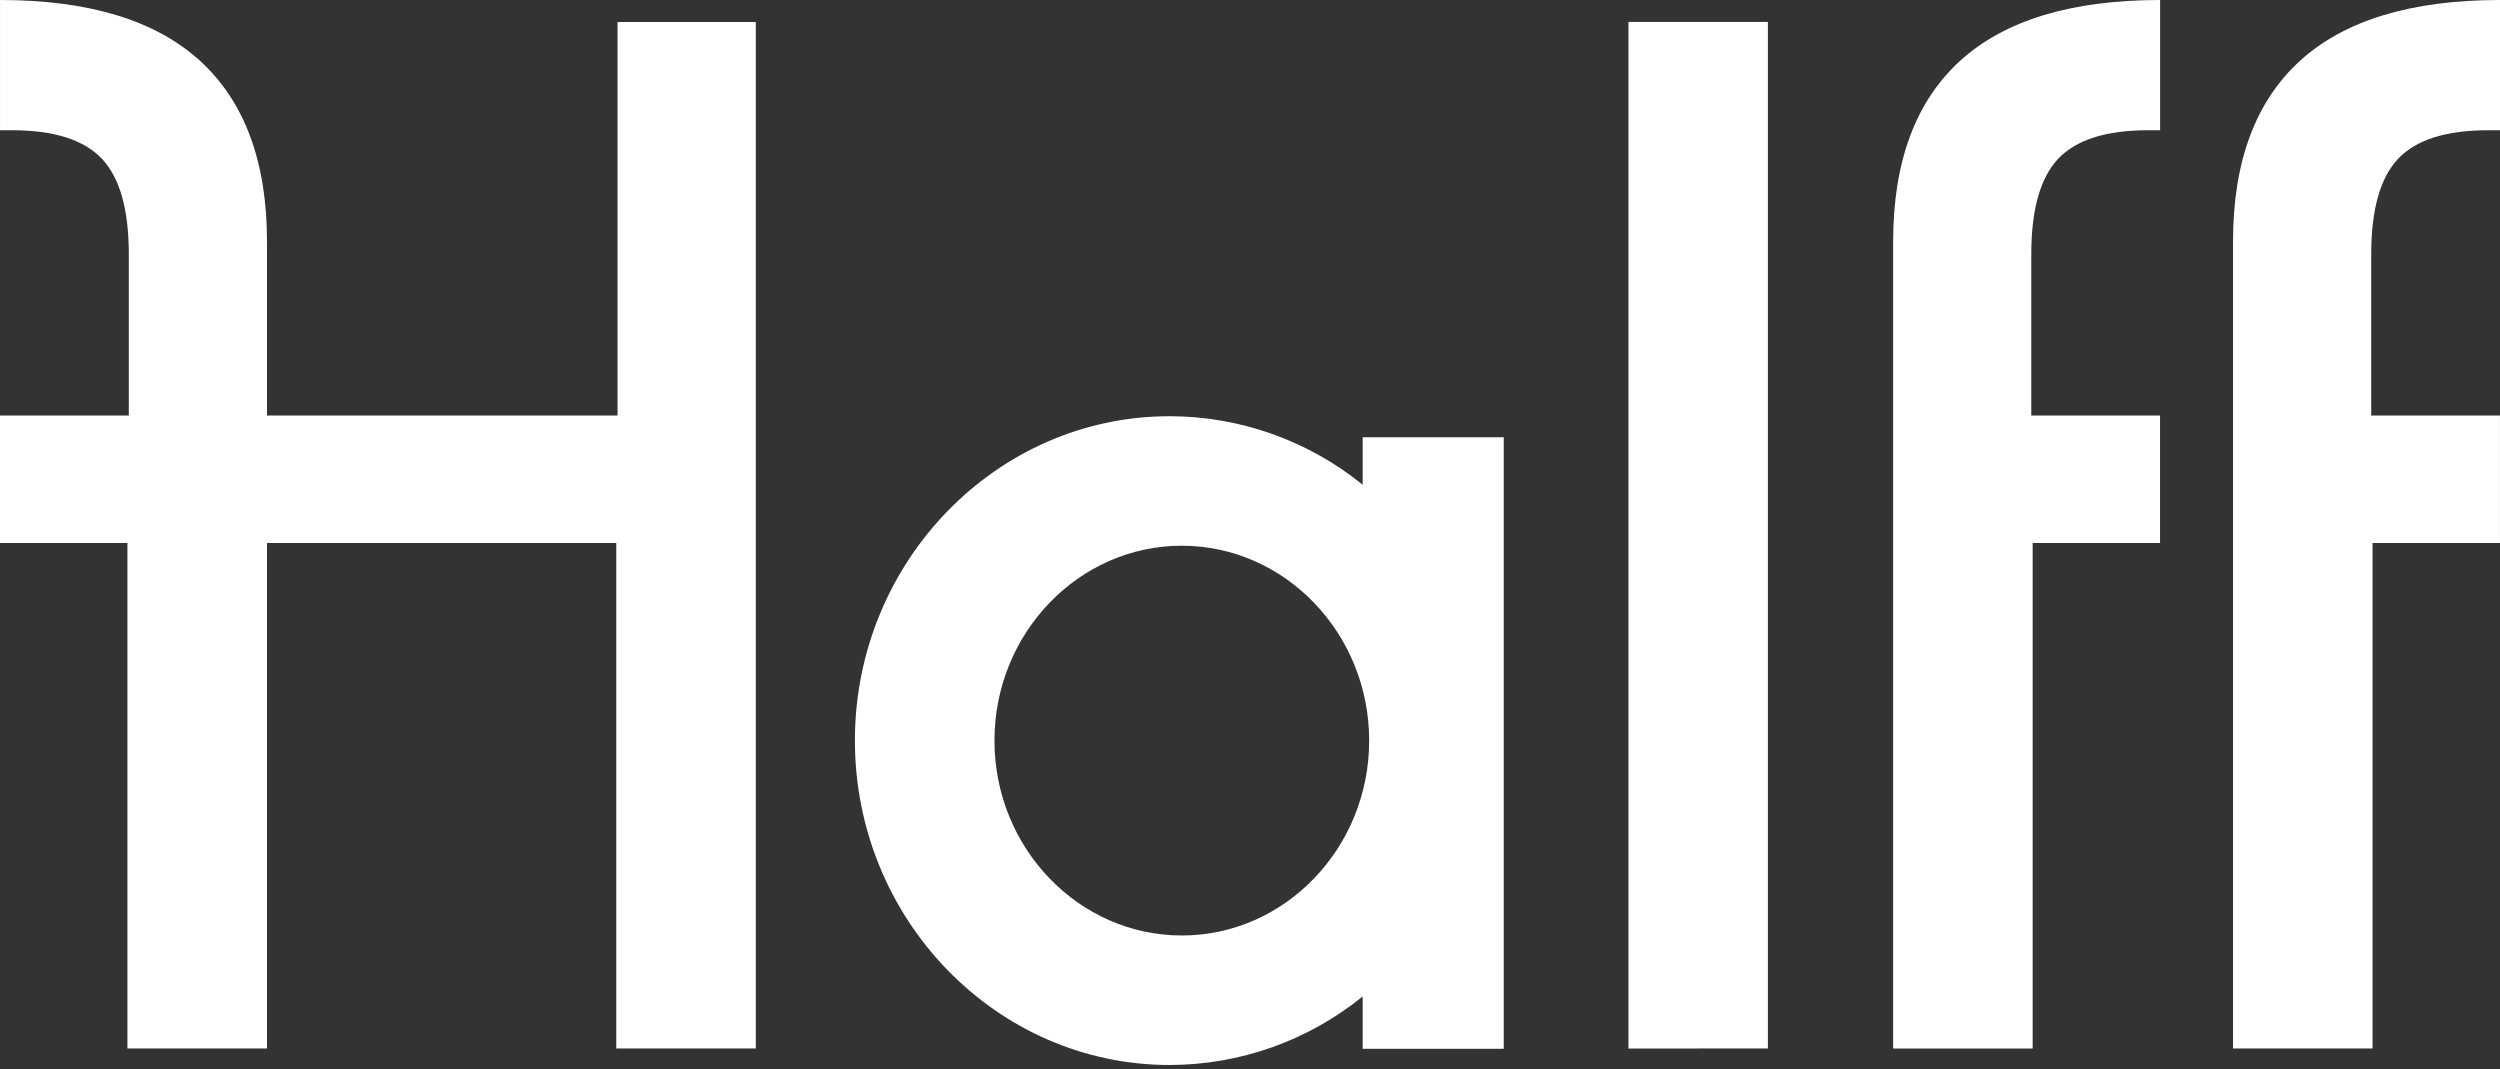 <svg width="360" height="154" viewBox="0 0 360 154" fill="none" xmlns="http://www.w3.org/2000/svg">
<rect x="0" y="0" width="360" height="154" fill="#333333" stroke="none"/>
<path fill-rule="evenodd" clip-rule="evenodd" d="M341.649 150.983H321.555V34.815C321.555 23.303 324.773 14.614 331.21 8.748C337.616 2.917 347.212 0.001 360 0V18.755H358.251C352.242 18.755 347.926 20.125 345.342 22.848C342.759 25.572 341.455 30.173 341.455 36.565V59.84H359.996V78.195H341.649V150.987V150.983ZM18.352 150.983H38.448V78.192H88.741V150.983H108.835V3.166H88.926V59.84H38.448V34.815C38.448 23.303 35.229 14.614 28.793 8.748C22.387 2.917 12.791 0.001 0.003 0V18.755H1.752C7.761 18.755 12.077 20.125 14.66 22.848C17.244 25.572 18.547 30.173 18.547 36.565V59.84H0V78.195H18.349V150.987L18.352 150.983ZM168.424 59.935C178.547 59.945 188.361 63.429 196.226 69.804V62.969H216.541V151.024H196.222V143.491C188.358 149.866 178.546 153.349 168.424 153.359C143.465 153.359 123.107 132.373 123.107 106.646C123.107 80.919 143.462 59.935 168.424 59.935ZM170.182 78.585C185.042 78.585 197.16 91.197 197.16 106.648C197.16 122.099 185.042 134.711 170.182 134.711C155.323 134.711 143.201 122.103 143.201 106.648C143.201 91.192 155.318 78.583 170.178 78.583L170.182 78.585ZM234.495 150.985V3.157H254.575V150.983L234.495 150.985ZM292.705 150.985H272.613V34.815C272.613 23.303 275.831 14.614 282.268 8.748C288.674 2.916 298.27 0 311.058 0V18.755H309.302C303.291 18.755 298.977 20.124 296.393 22.848C293.81 25.573 292.506 30.171 292.506 36.565V59.84H311.047V78.195H292.703V150.987L292.705 150.985Z" fill="white"/>
</svg>
